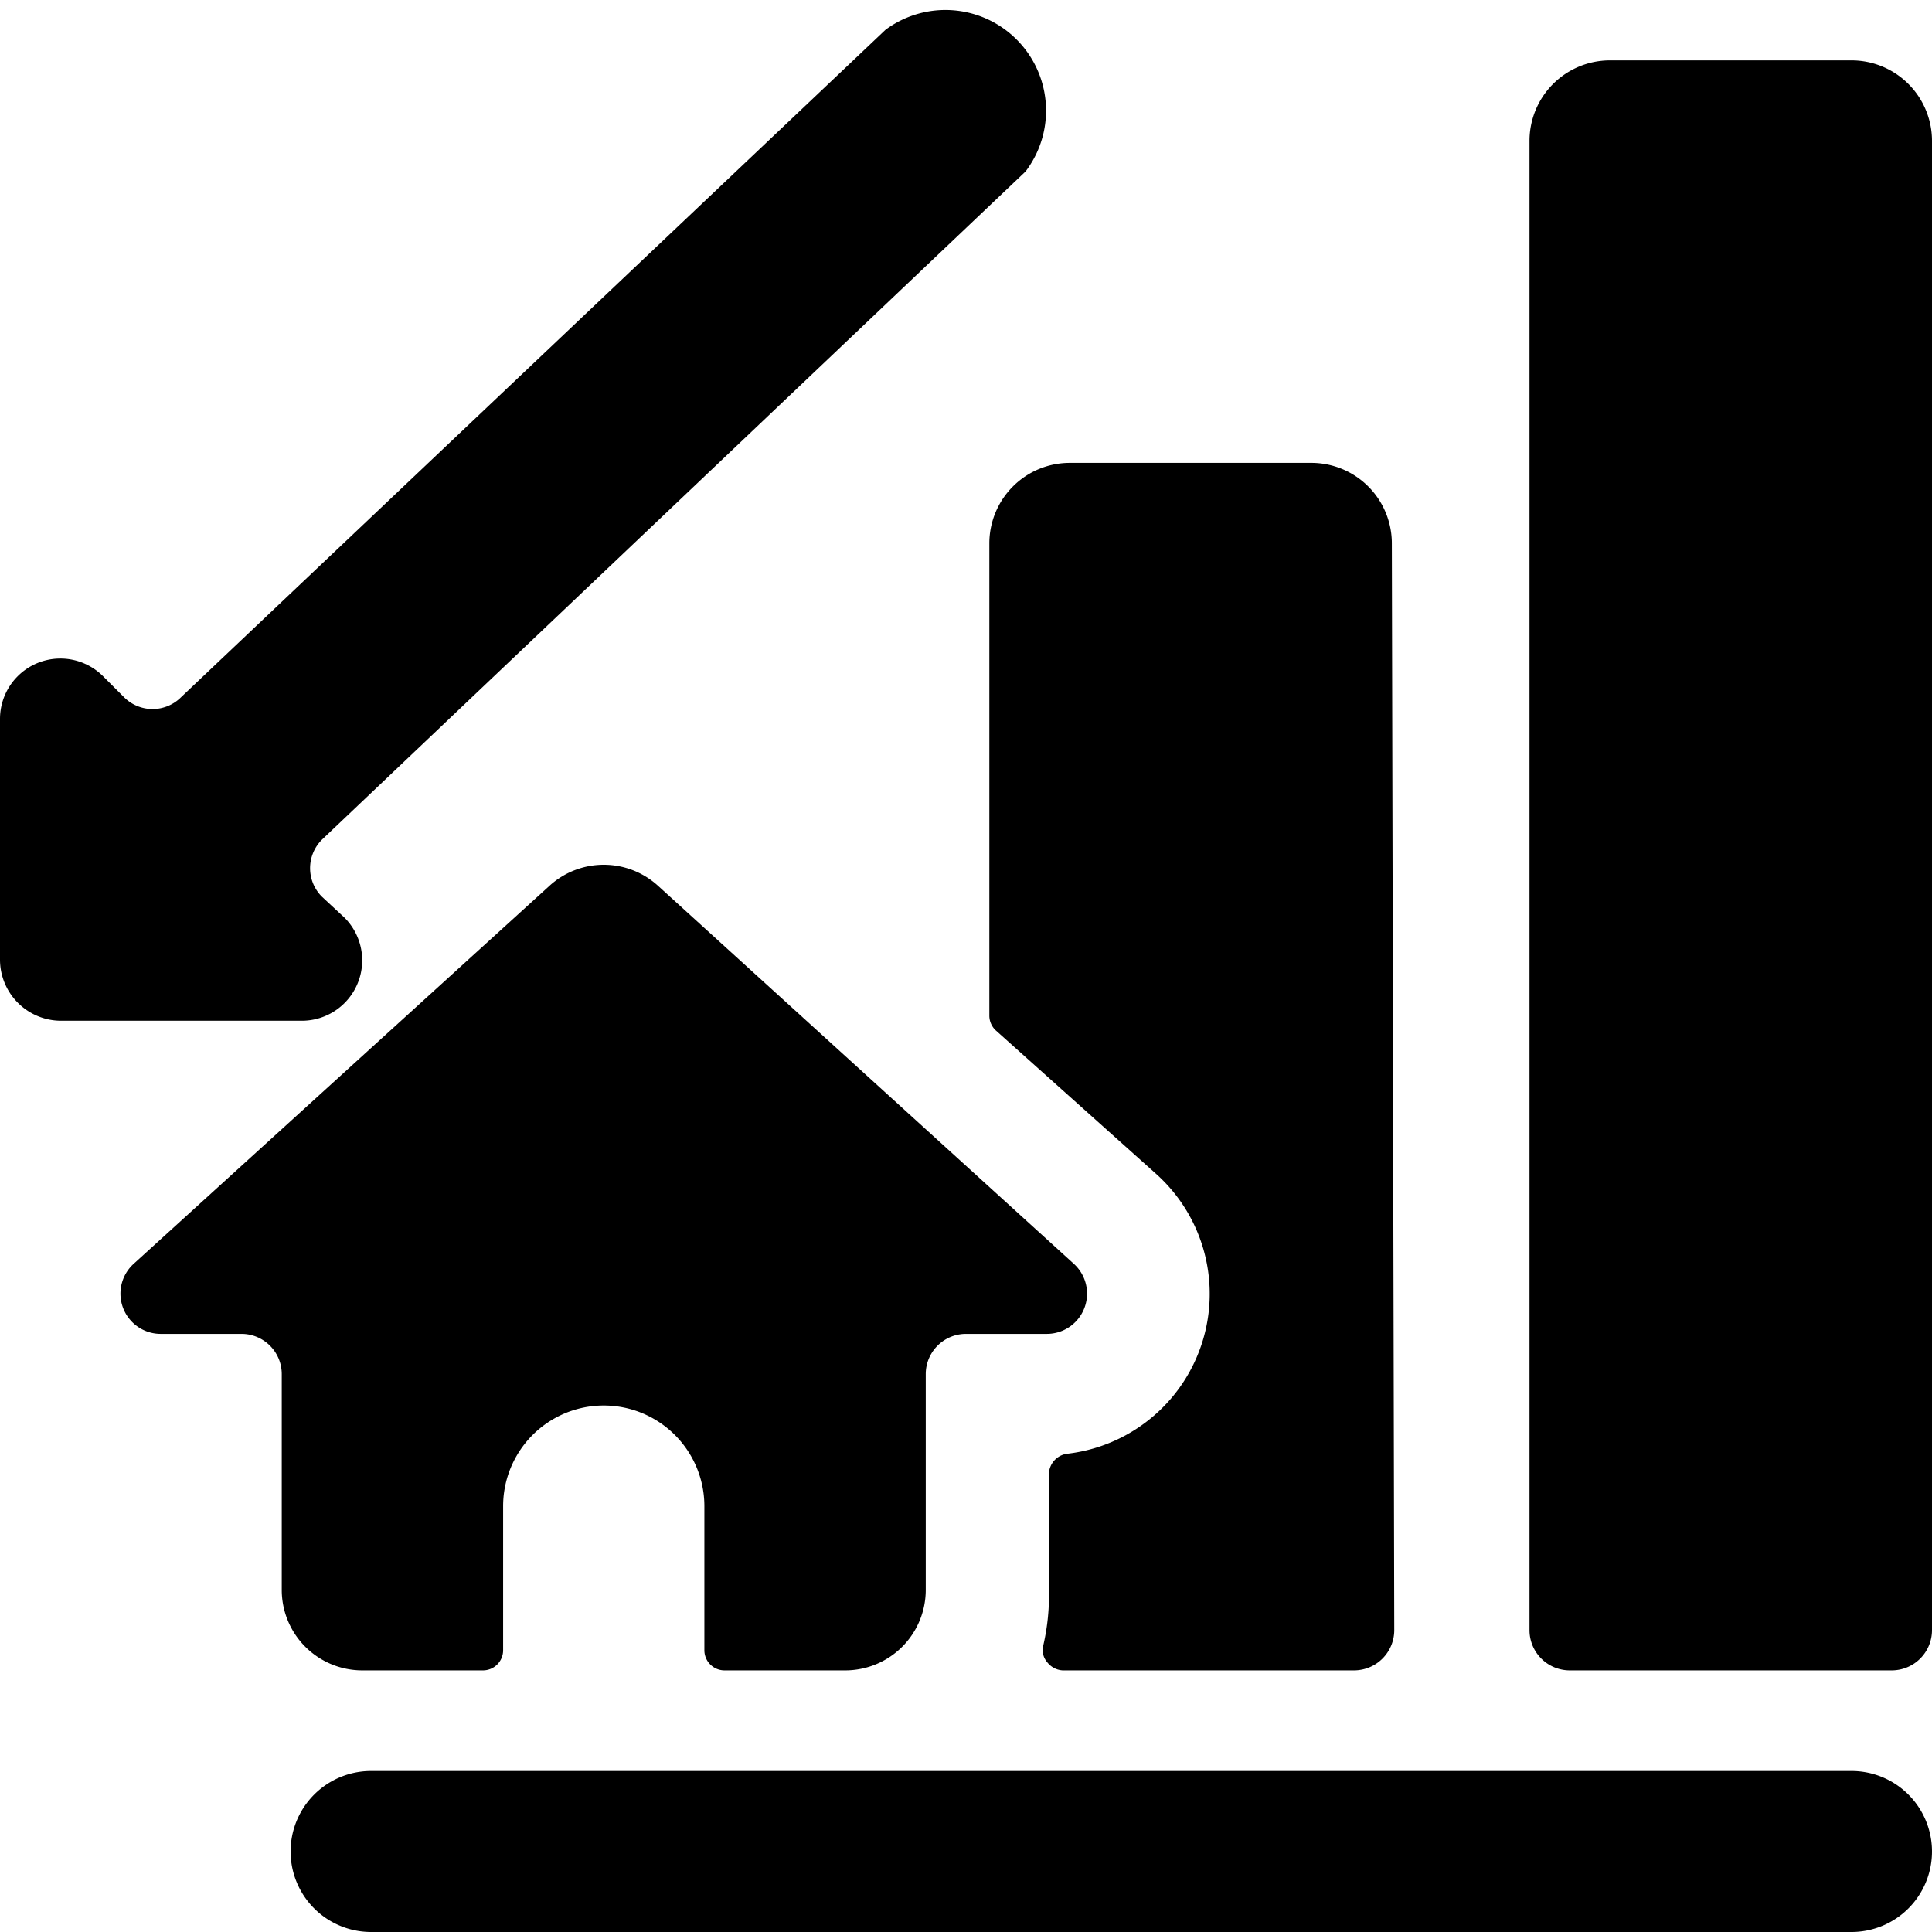 <svg xmlns="http://www.w3.org/2000/svg" viewBox="0 0 24 24"><g><g><path d="M24 1.75a1 1 0 0 0 -1 -1h-3a1 1 0 0 0 -1 1v18.5a0.5 0.5 0 0 0 0.5 0.5h4a0.5 0.5 0 0 0 0.5 -0.5Z" fill="#000000" stroke-width="1"></path><path d="M24 23a1 1 0 0 0 -1 -1H4.61a1 1 0 0 0 0 2H23a1 1 0 0 0 1 -1Z" fill="#000000" stroke-width="1"></path><path d="M11 0.37 2.25 8.66a0.5 0.5 0 0 1 -0.71 0l-0.26 -0.26A0.75 0.75 0 0 0 0 8.93v3a0.76 0.76 0 0 0 0.75 0.75h3a0.75 0.75 0 0 0 0.53 -1.28L4 11.14a0.5 0.5 0 0 1 0 -0.71l8.74 -8.3A1.25 1.25 0 0 0 11 0.37Z" fill="#000000" stroke-width="1"></path></g><path d="M17.29 6.75a1 1 0 0 0 -1 -1h-3a1 1 0 0 0 -1 1v5.87a0.25 0.25 0 0 0 0.08 0.18l2 1.79a2 2 0 0 1 -1.12 3.47 0.26 0.26 0 0 0 -0.22 0.25v1.44a2.74 2.74 0 0 1 -0.07 0.69 0.23 0.23 0 0 0 0.05 0.21 0.26 0.26 0 0 0 0.19 0.1h3.62a0.5 0.5 0 0 0 0.5 -0.5Z" fill="#000000" stroke-width="1"></path><path d="M13 16.57a0.5 0.5 0 0 0 0.34 -0.87L8.17 11a1 1 0 0 0 -1.34 0l-5.17 4.7a0.5 0.5 0 0 0 0.34 0.87h1a0.5 0.5 0 0 1 0.5 0.5v2.68a1 1 0 0 0 1 1H6a0.25 0.25 0 0 0 0.25 -0.25v-1.79a1.25 1.25 0 0 1 2.5 0v1.79a0.25 0.25 0 0 0 0.25 0.25h1.5a1 1 0 0 0 1 -1v-2.68a0.5 0.5 0 0 1 0.5 -0.5Z" fill="#000000" stroke-width="1"></path></g></svg>